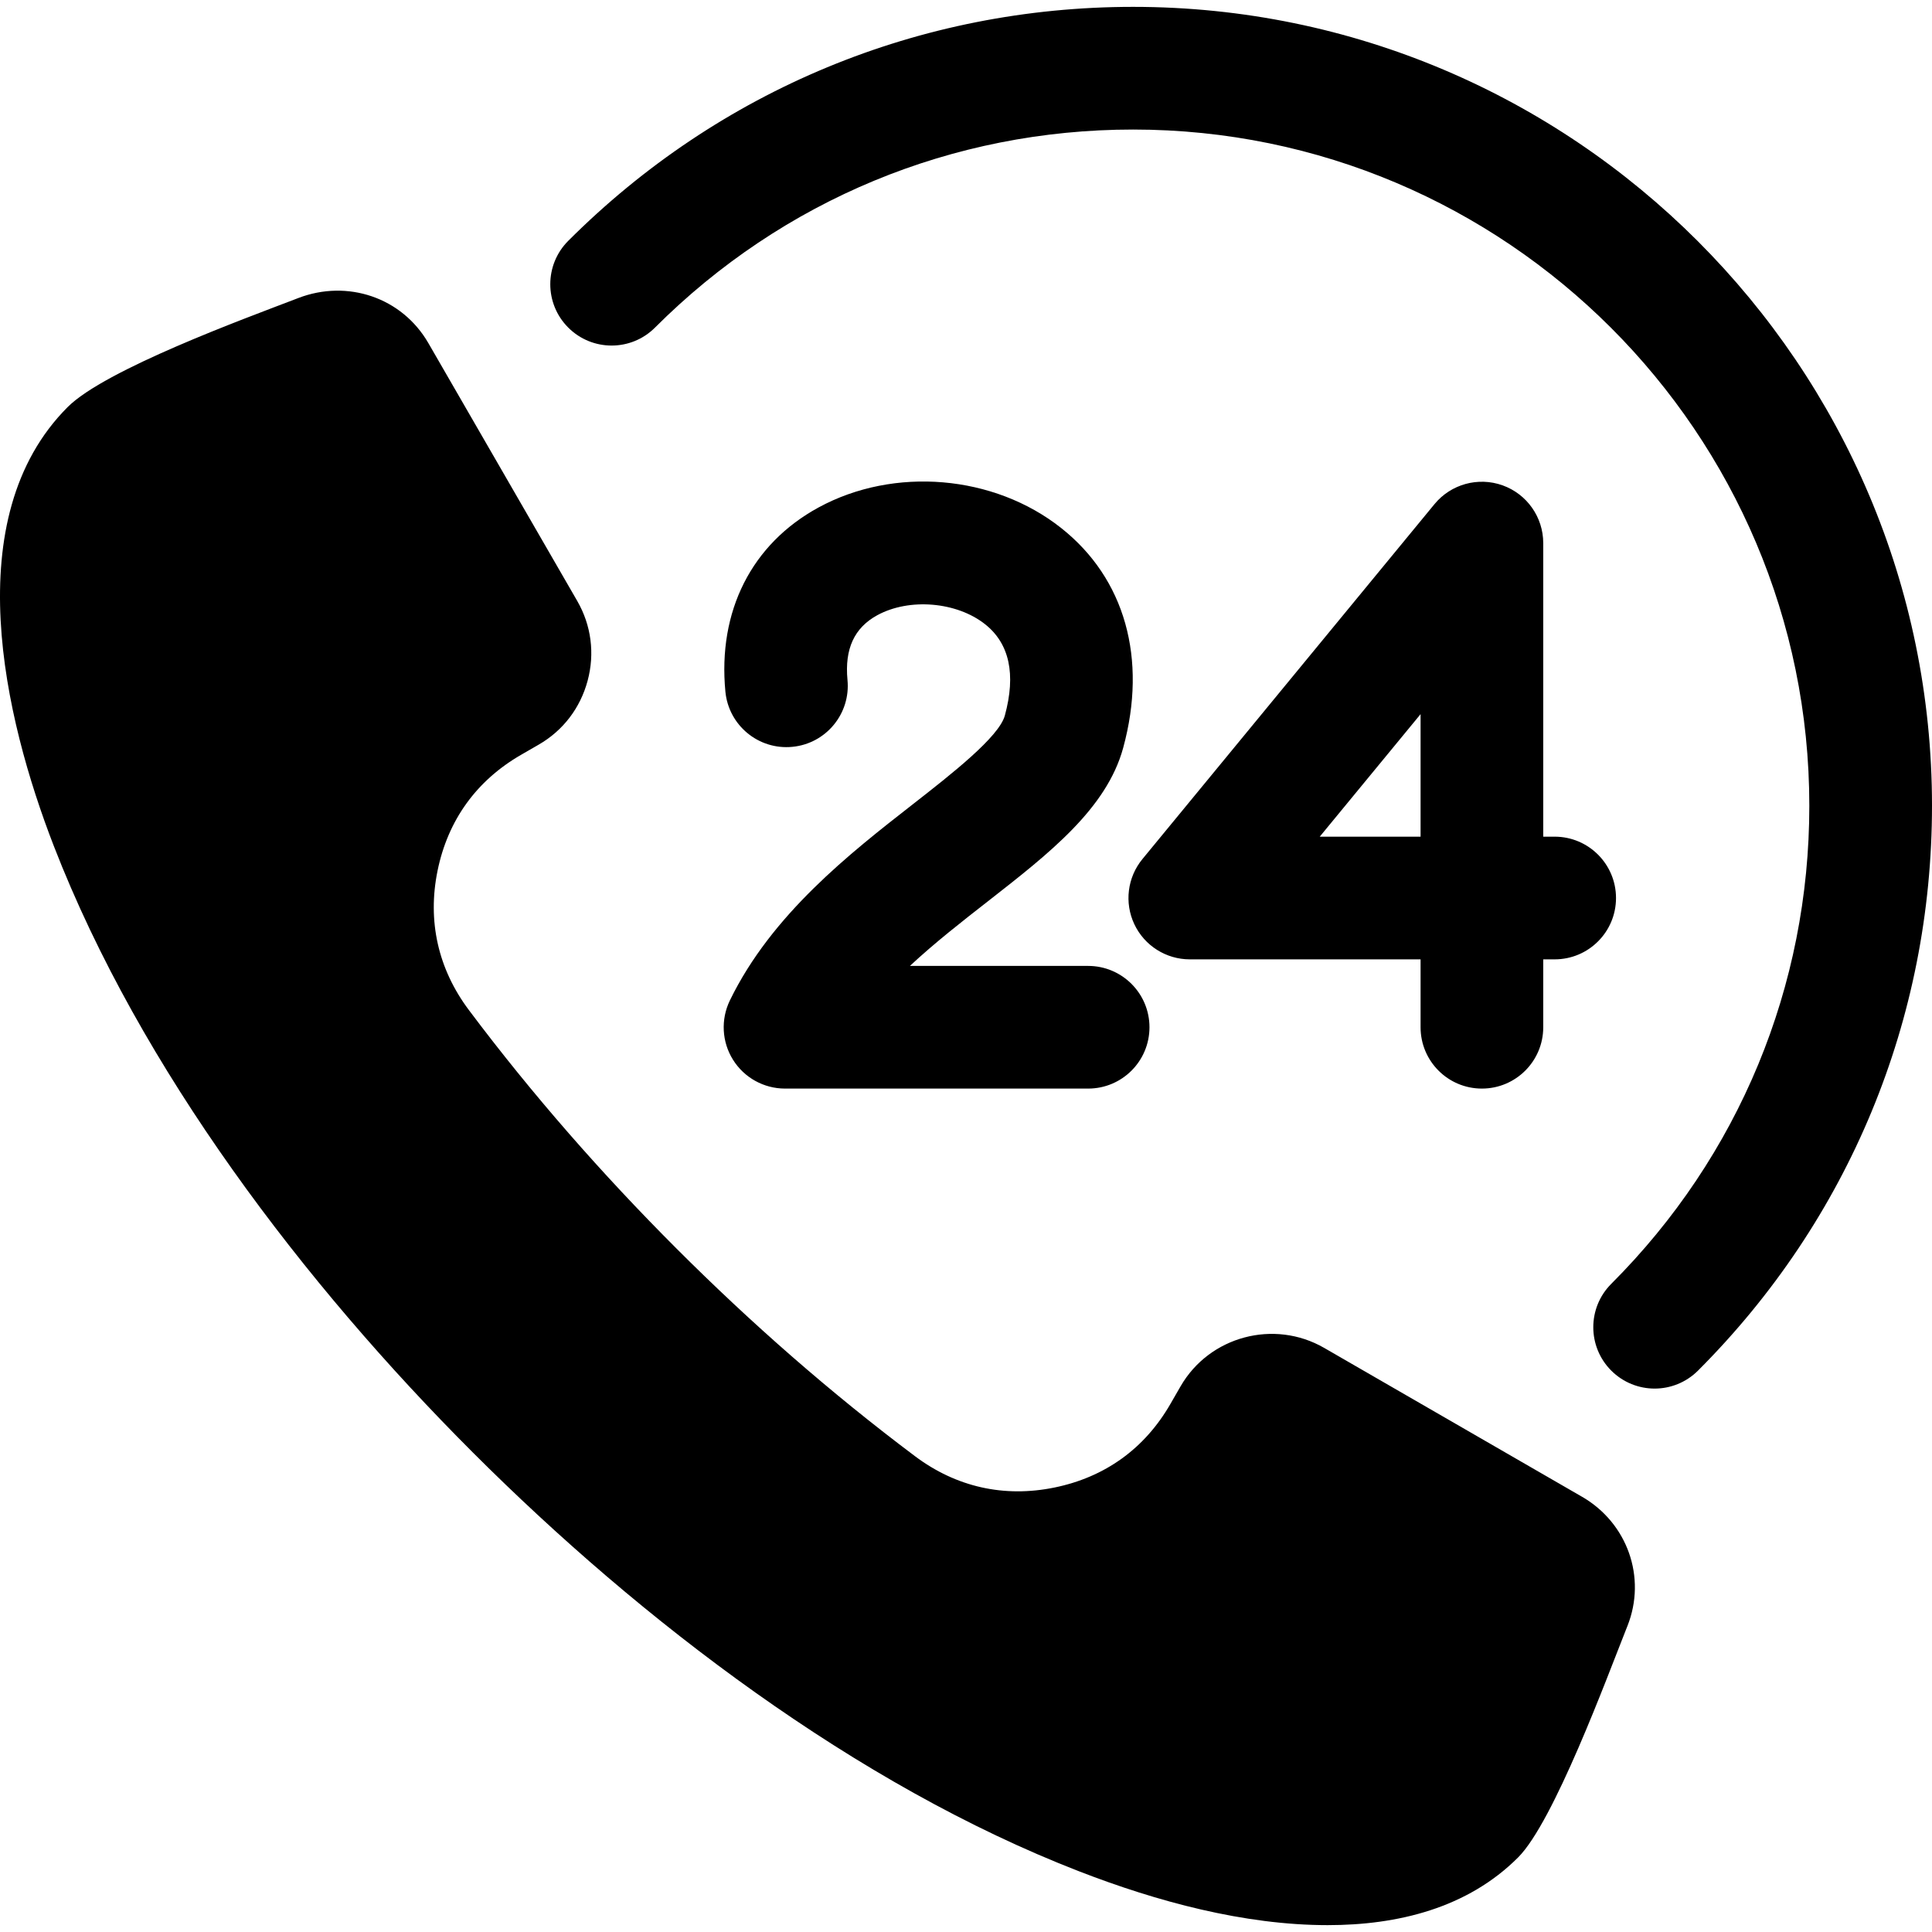 <svg id="Layer_1" enable-background="new 0 0 512 512" height="512" viewBox="0 0 512 512" width="512" xmlns="http://www.w3.org/2000/svg"><path clip-rule="evenodd" d="m419.253 396.656-68.327-39.445c-13.277-7.665-30.409-3.099-38.07 10.191l-2.696 4.677c-6.827 11.843-17.33 19.39-30.719 22.133-13.335 2.732-26.054-.128-36.942-8.296-22.348-16.766-43.46-35.278-63.212-55.03-19.748-19.748-38.26-40.857-55.021-63.203-8.169-10.891-11.038-23.61-8.306-36.95 2.742-13.387 10.306-23.874 22.141-30.705l4.673-2.696c6.481-3.74 11.018-9.723 12.956-16.944 1.929-7.189.971-14.676-2.752-21.124l-39.45-68.327c-7.005-12.133-21.46-16.948-34.465-11.957l-.849.326c-13.404 5.142-50.347 18.636-60.275 28.564-29.359 29.36-16.797 82.474-3.699 116.273 22.939 59.194 66.452 116.168 111.044 160.754 44.586 44.581 101.557 88.107 160.745 111.045 20.536 7.958 43.645 14.24 65.814 14.24 18.554 0 37.022-4.492 50.469-17.939 9.464-9.464 23.501-47.564 28.645-60.502l.331-.833c5.134-12.916-.035-27.325-12.035-34.252zm-21.046-268.034c6.46 2.315 10.768 8.444 10.768 15.303v77.801h3.029c8.971 0 16.256 7.285 16.256 16.256 0 8.981-7.275 16.256-16.256 16.256h-3.029v17.996c0 8.981-7.284 16.251-16.256 16.251-8.976 0-16.251-7.27-16.251-16.251v-17.996h-61.157c-6.288 0-12.015-3.628-14.699-9.307-2.684-5.689-1.85-12.413 2.142-17.268l77.409-94.072c4.356-5.294 11.583-7.283 18.044-4.969zm-21.739 93.105h-26.723l26.723-32.469zm-110.175-32.096c2.986-10.941 1.232-19.089-5.243-24.212-7.529-5.952-20.066-7.007-28.549-2.387-6.106 3.326-8.689 8.933-7.908 17.152.867 8.938-5.679 16.884-14.617 17.737-8.943.867-16.874-5.689-17.737-14.617-2.056-21.36 6.949-39.16 24.705-48.831 20.018-10.888 46.454-8.655 64.282 5.459 16.898 13.366 22.889 34.611 16.429 58.262-4.399 16.117-19.621 27.984-35.719 40.559-6.872 5.358-14.176 11.057-20.799 17.225h47.235c8.977 0 16.252 7.284 16.252 16.256 0 8.981-7.275 16.251-16.252 16.251h-80.327c-5.598 0-10.807-2.876-13.778-7.62-2.976-4.74-3.288-10.687-.848-15.724 11.061-22.788 31.827-38.997 48.51-52.018 10.159-7.935 22.806-17.803 24.364-23.492zm245.707 23.9c0 56.547-22.026 109.705-62.01 149.694-3.178 3.168-7.333 4.764-11.497 4.764-4.155 0-8.324-1.596-11.492-4.764-6.35-6.35-6.35-16.645 0-22.994 33.84-33.84 52.487-78.842 52.487-126.7 0-98.817-80.385-179.202-179.202-179.202-47.863 0-92.86 18.643-126.704 52.483-6.35 6.35-16.64 6.35-22.99 0s-6.35-16.64 0-22.99c39.989-39.979 93.147-62.005 149.694-62.005 116.736.001 211.714 94.974 211.714 211.714z" fill-rule="evenodd"/></svg>